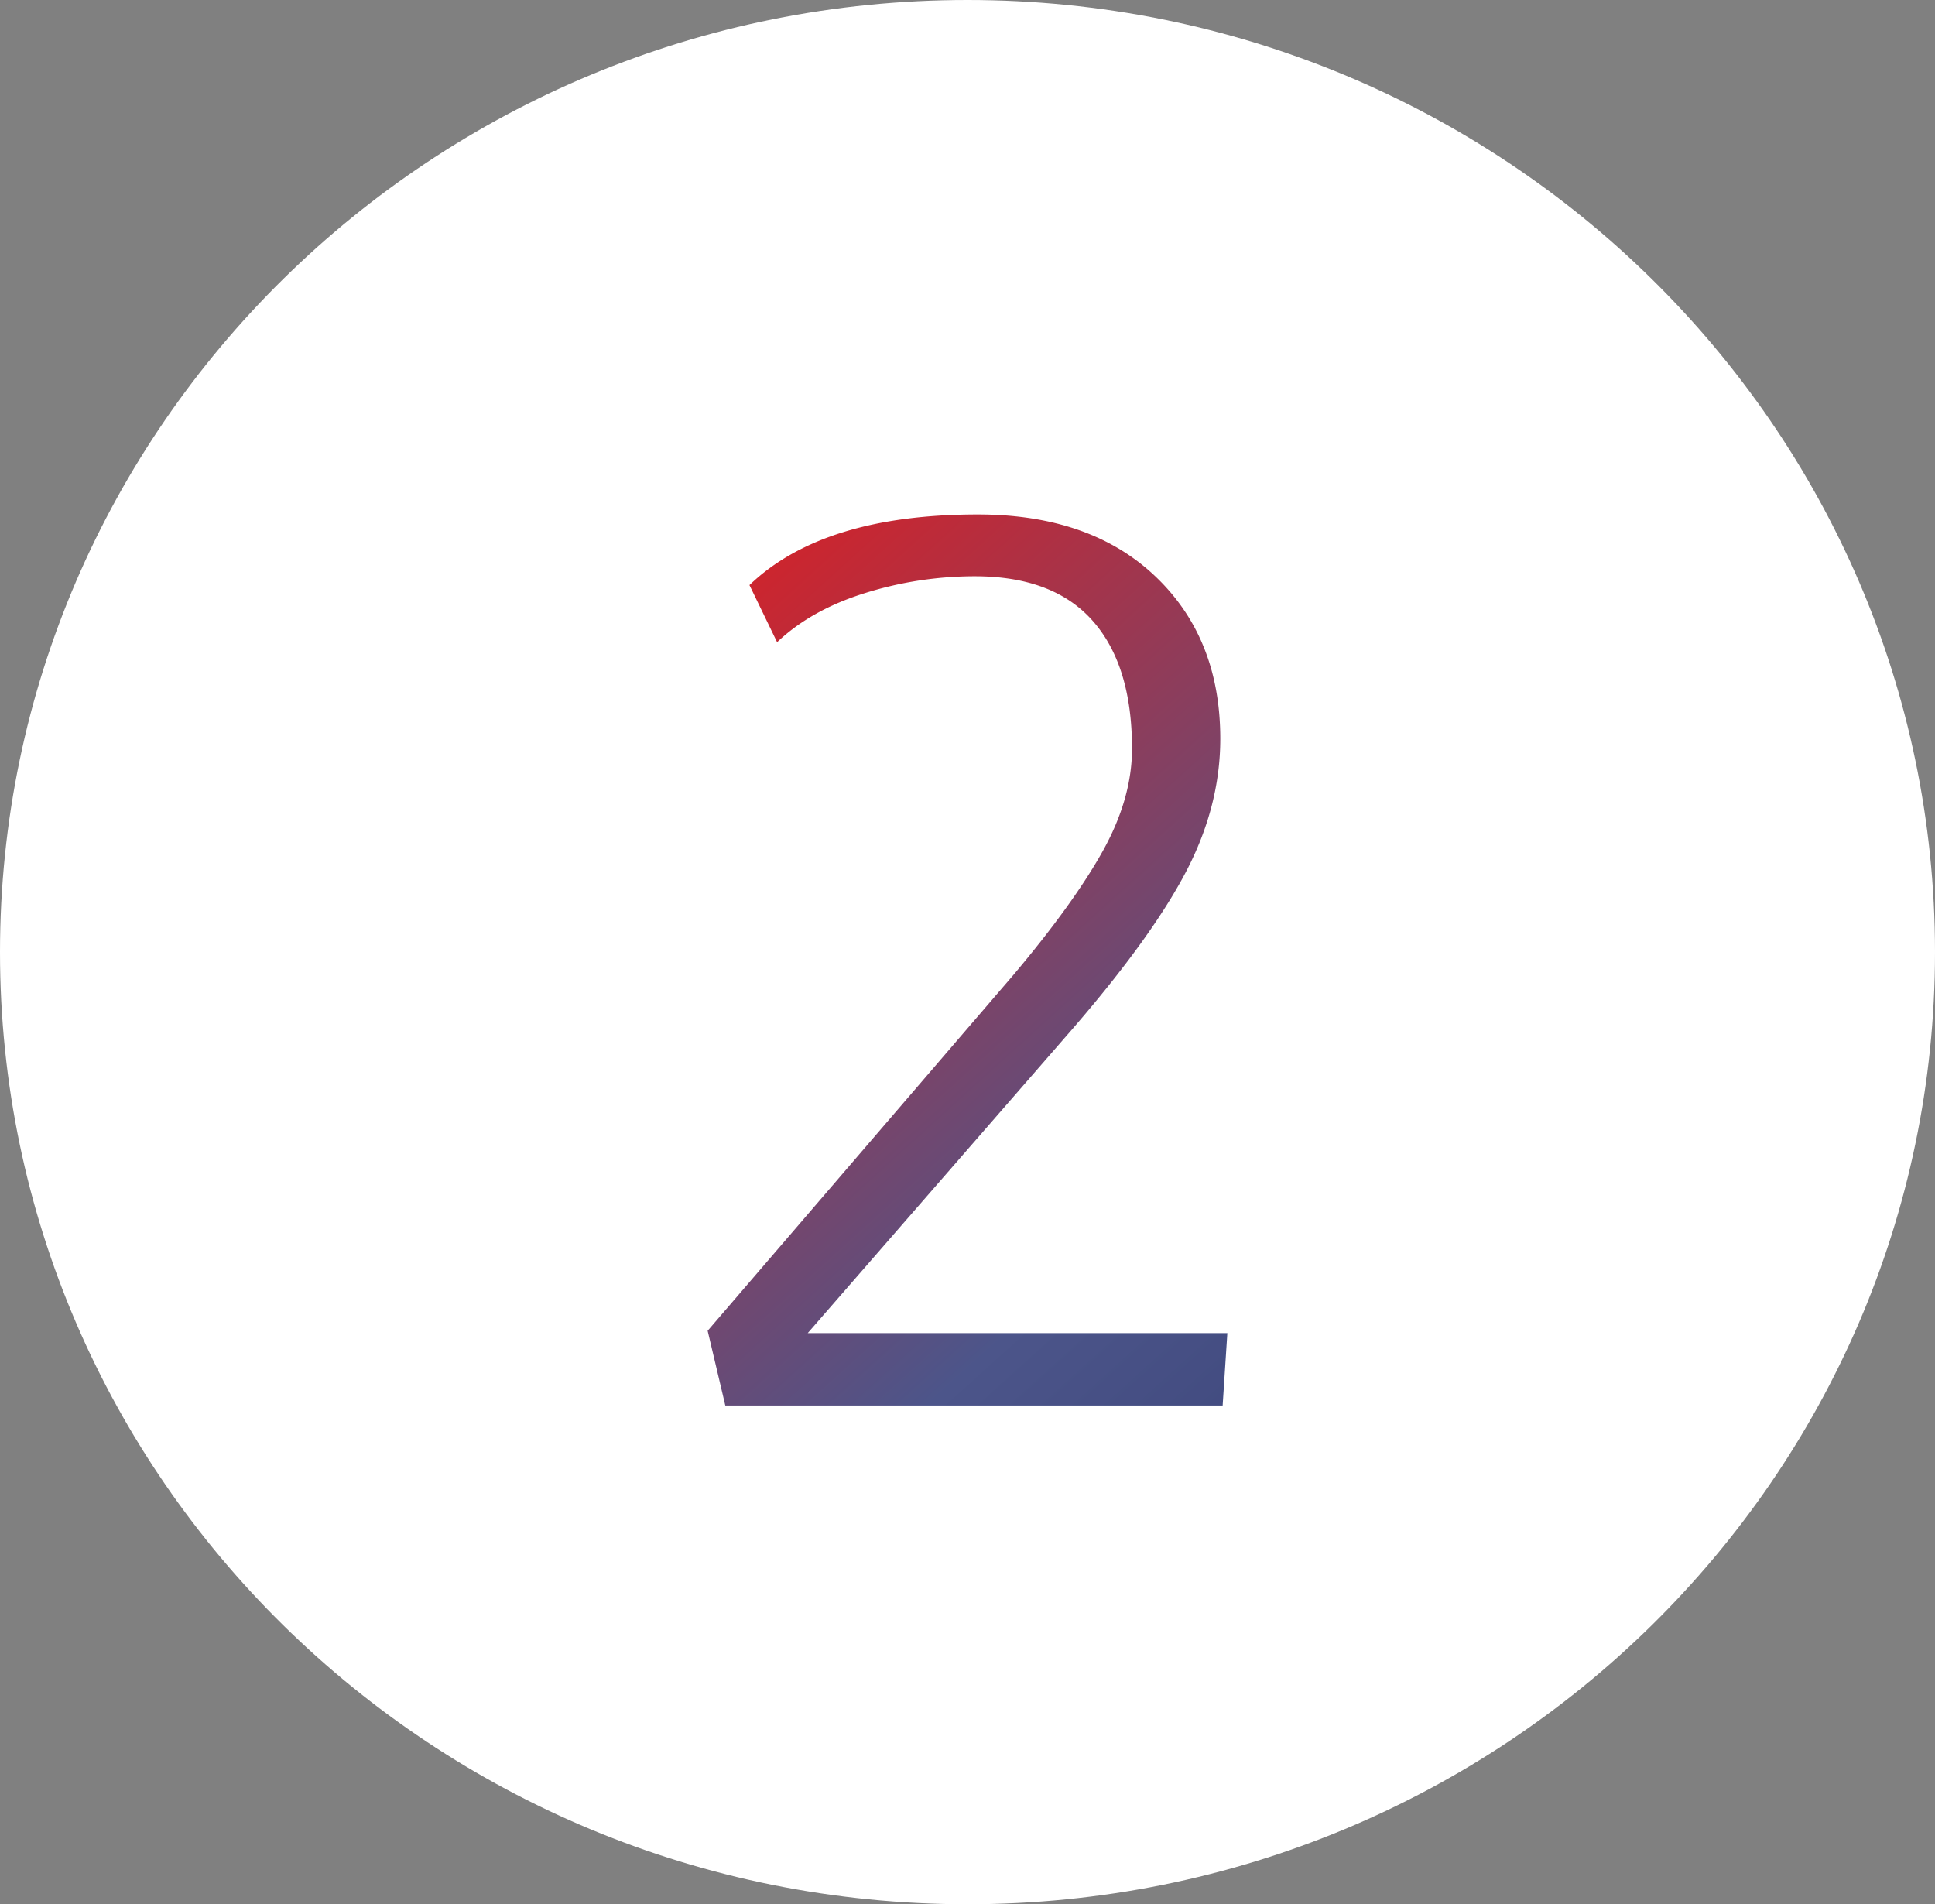 <svg xmlns="http://www.w3.org/2000/svg" width="63" height="62" viewBox="0 0 63 62"><rect x="0" y="0" width="63" height="62" fill="#808080" stroke="none"/><defs><linearGradient id="maloa" x1="22.03" x2="55.44" y1="19.64" y2="56.54" gradientUnits="userSpaceOnUse"><stop offset="0" stop-color="#d2232a"/><stop offset=".5" stop-color="#4c558a"/><stop offset="1" stop-color="#283266"/></linearGradient></defs><g><g><g><g><g><path fill="#fff" d="M0 31C0 13.88 14.103 0 31.5 0S63 13.88 63 31c0 17.12-14.103 31-31.5 31S0 48.12 0 31z"/></g></g></g><g><path fill="url(#maloa)" d="M23.615 45.762l-.575-2.434 9.945-11.574c1.303-1.545 2.274-2.89 2.913-4.033.638-1.144.958-2.258.958-3.344 0-1.814-.428-3.203-1.284-4.168-.856-.964-2.133-1.446-3.832-1.446a11.95 11.95 0 0 0-3.574.546c-1.17.364-2.124.897-2.865 1.6l-.9-1.859c1.596-1.533 4.075-2.3 7.434-2.3 2.44 0 4.366.671 5.778 2.013 1.411 1.34 2.117 3.104 2.117 5.288 0 1.47-.374 2.916-1.12 4.34-.748 1.425-1.978 3.127-3.69 5.107l-8.622 9.907H39.96l-.153 2.357z"/></g></g></g></svg>